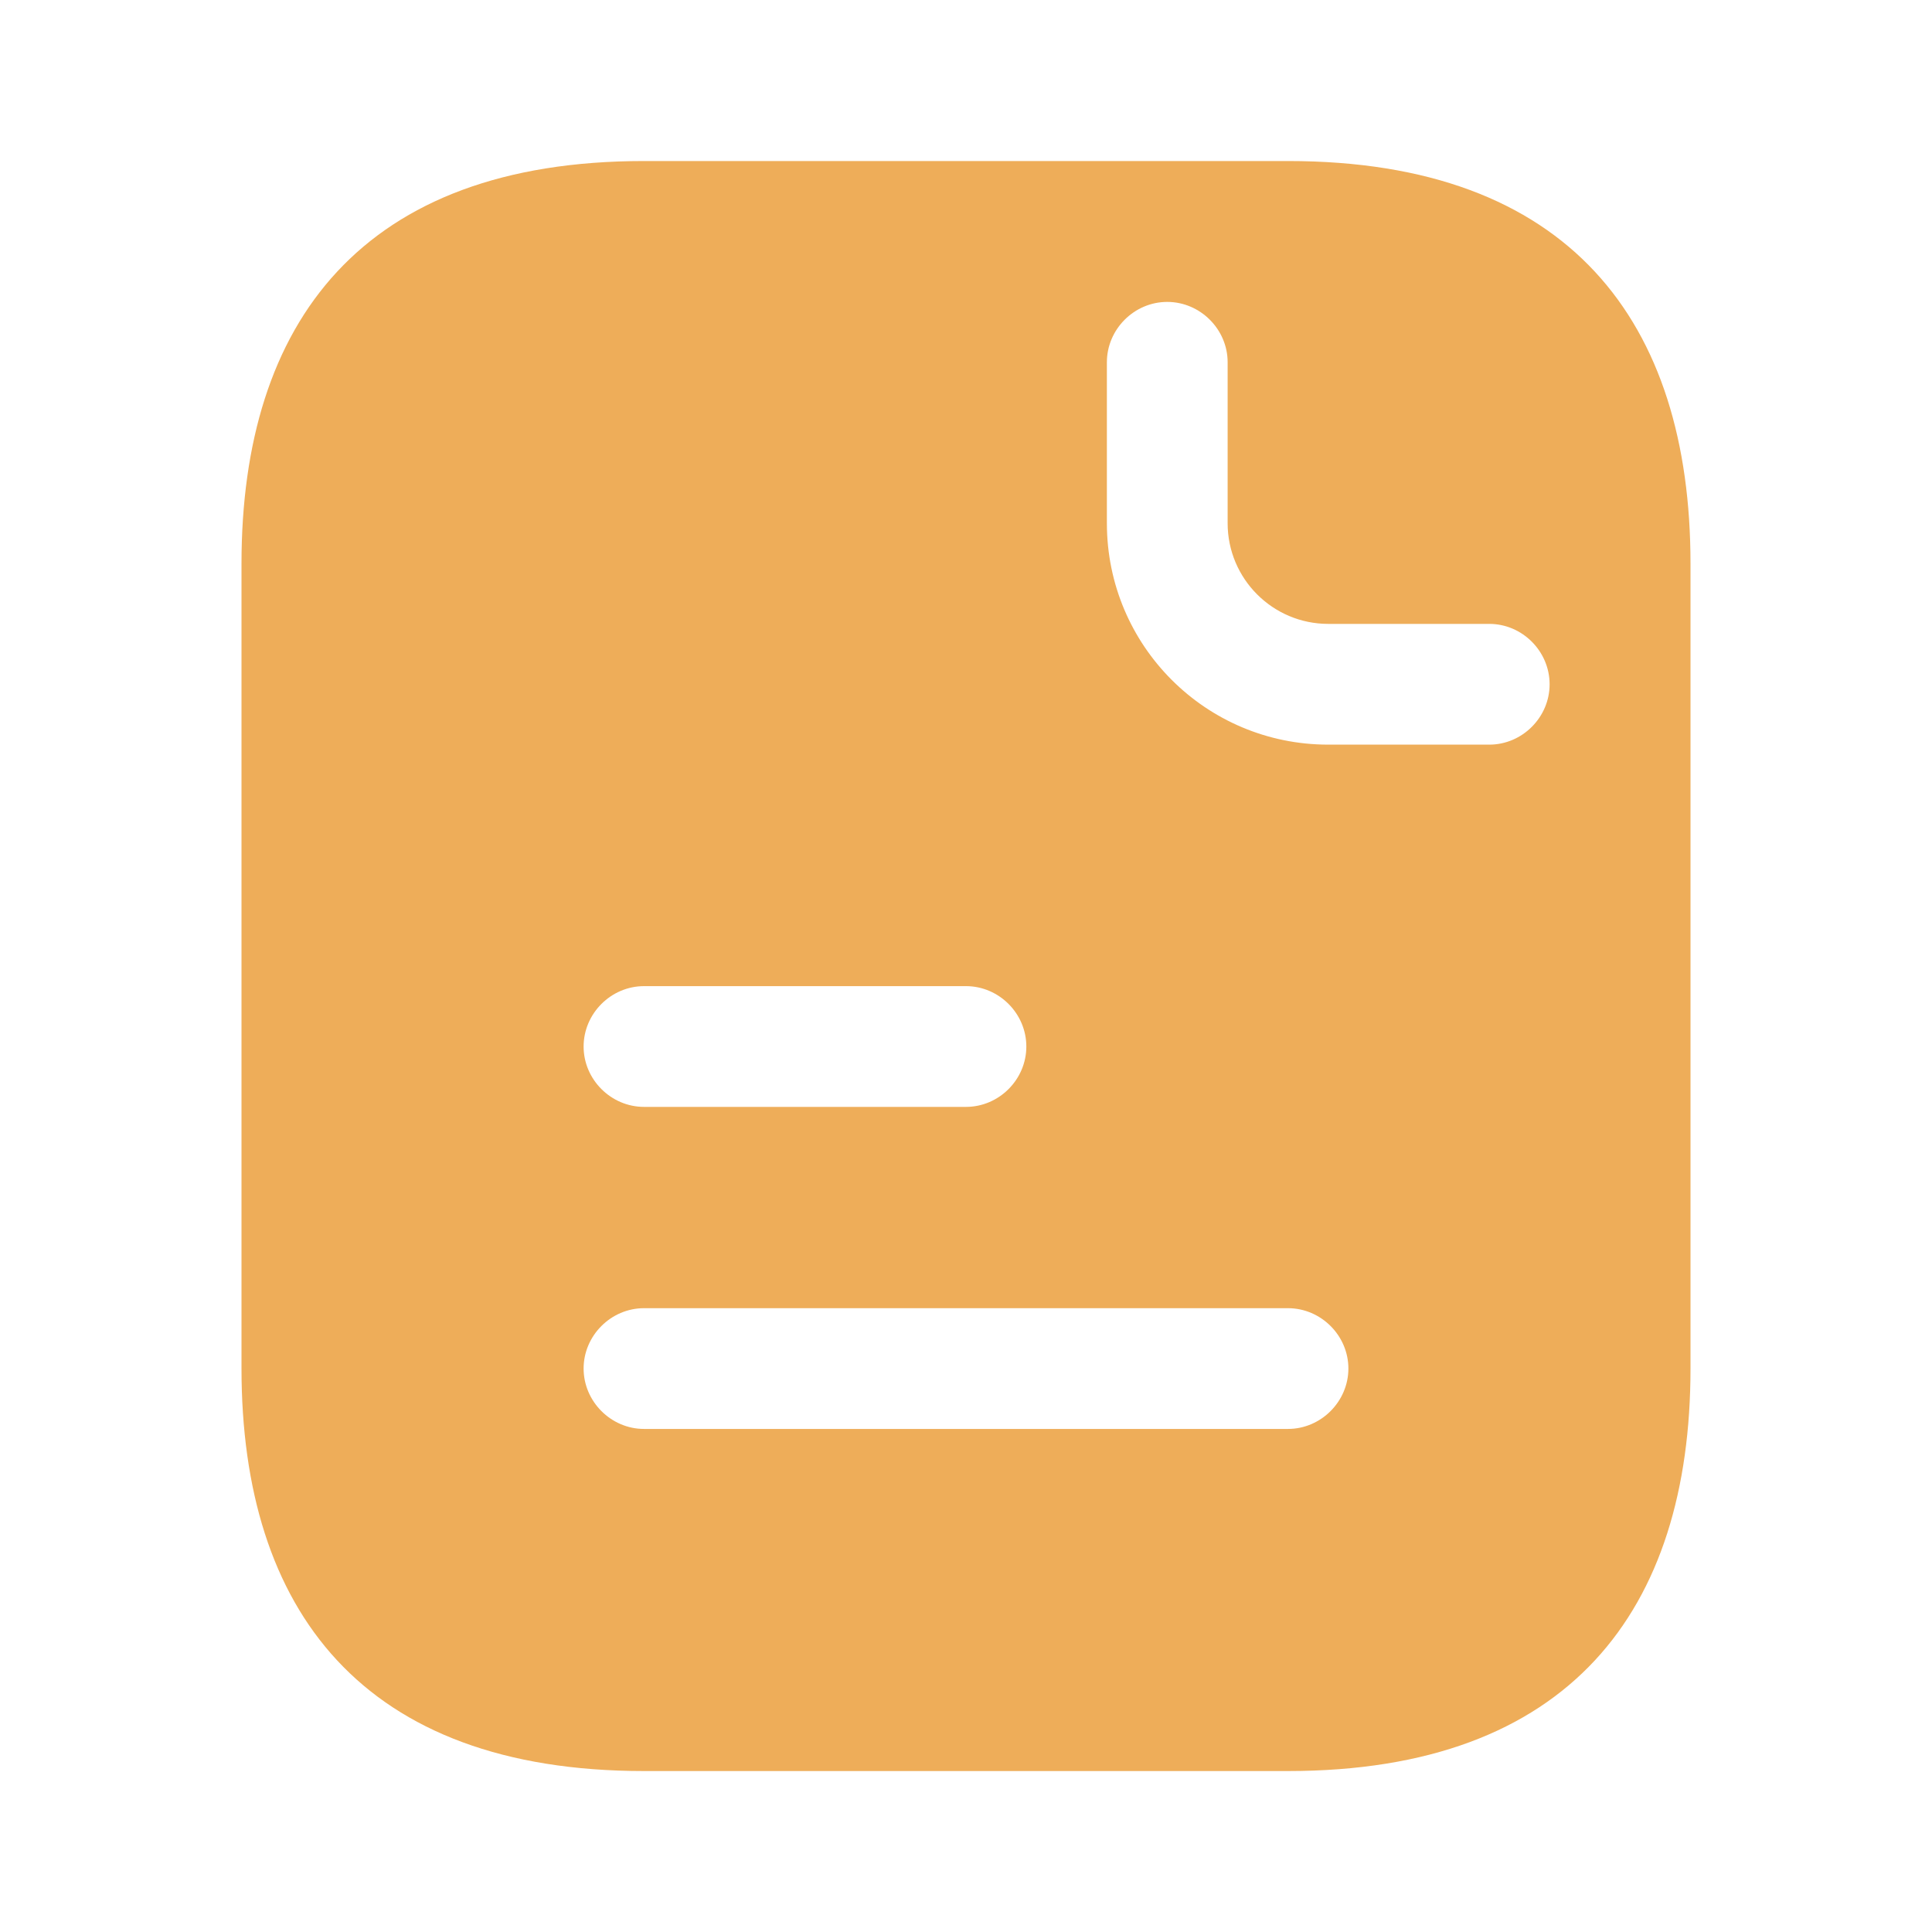 <svg width="26" height="26" viewBox="0 0 26 26" fill="none" xmlns="http://www.w3.org/2000/svg">
<path d="M17.333 2.167H8.667C4.875 2.167 3.25 4.334 3.25 7.584V18.417C3.25 21.667 4.875 23.834 8.667 23.834H17.333C21.125 23.834 22.75 21.667 22.75 18.417V7.584C22.75 4.334 21.125 2.167 17.333 2.167ZM8.667 13.271H13C13.444 13.271 13.812 13.639 13.812 14.084C13.812 14.528 13.444 14.896 13 14.896H8.667C8.223 14.896 7.854 14.528 7.854 14.084C7.854 13.639 8.223 13.271 8.667 13.271ZM17.333 19.23H8.667C8.223 19.23 7.854 18.861 7.854 18.417C7.854 17.973 8.223 17.605 8.667 17.605H17.333C17.777 17.605 18.146 17.973 18.146 18.417C18.146 18.861 17.777 19.23 17.333 19.23ZM20.042 10.021H17.875C16.228 10.021 14.896 8.689 14.896 7.042V4.875C14.896 4.431 15.264 4.063 15.708 4.063C16.152 4.063 16.521 4.431 16.521 4.875V7.042C16.521 7.789 17.128 8.396 17.875 8.396H20.042C20.486 8.396 20.854 8.764 20.854 9.209C20.854 9.653 20.486 10.021 20.042 10.021Z" fill="#EEAD59"/>
</svg>

